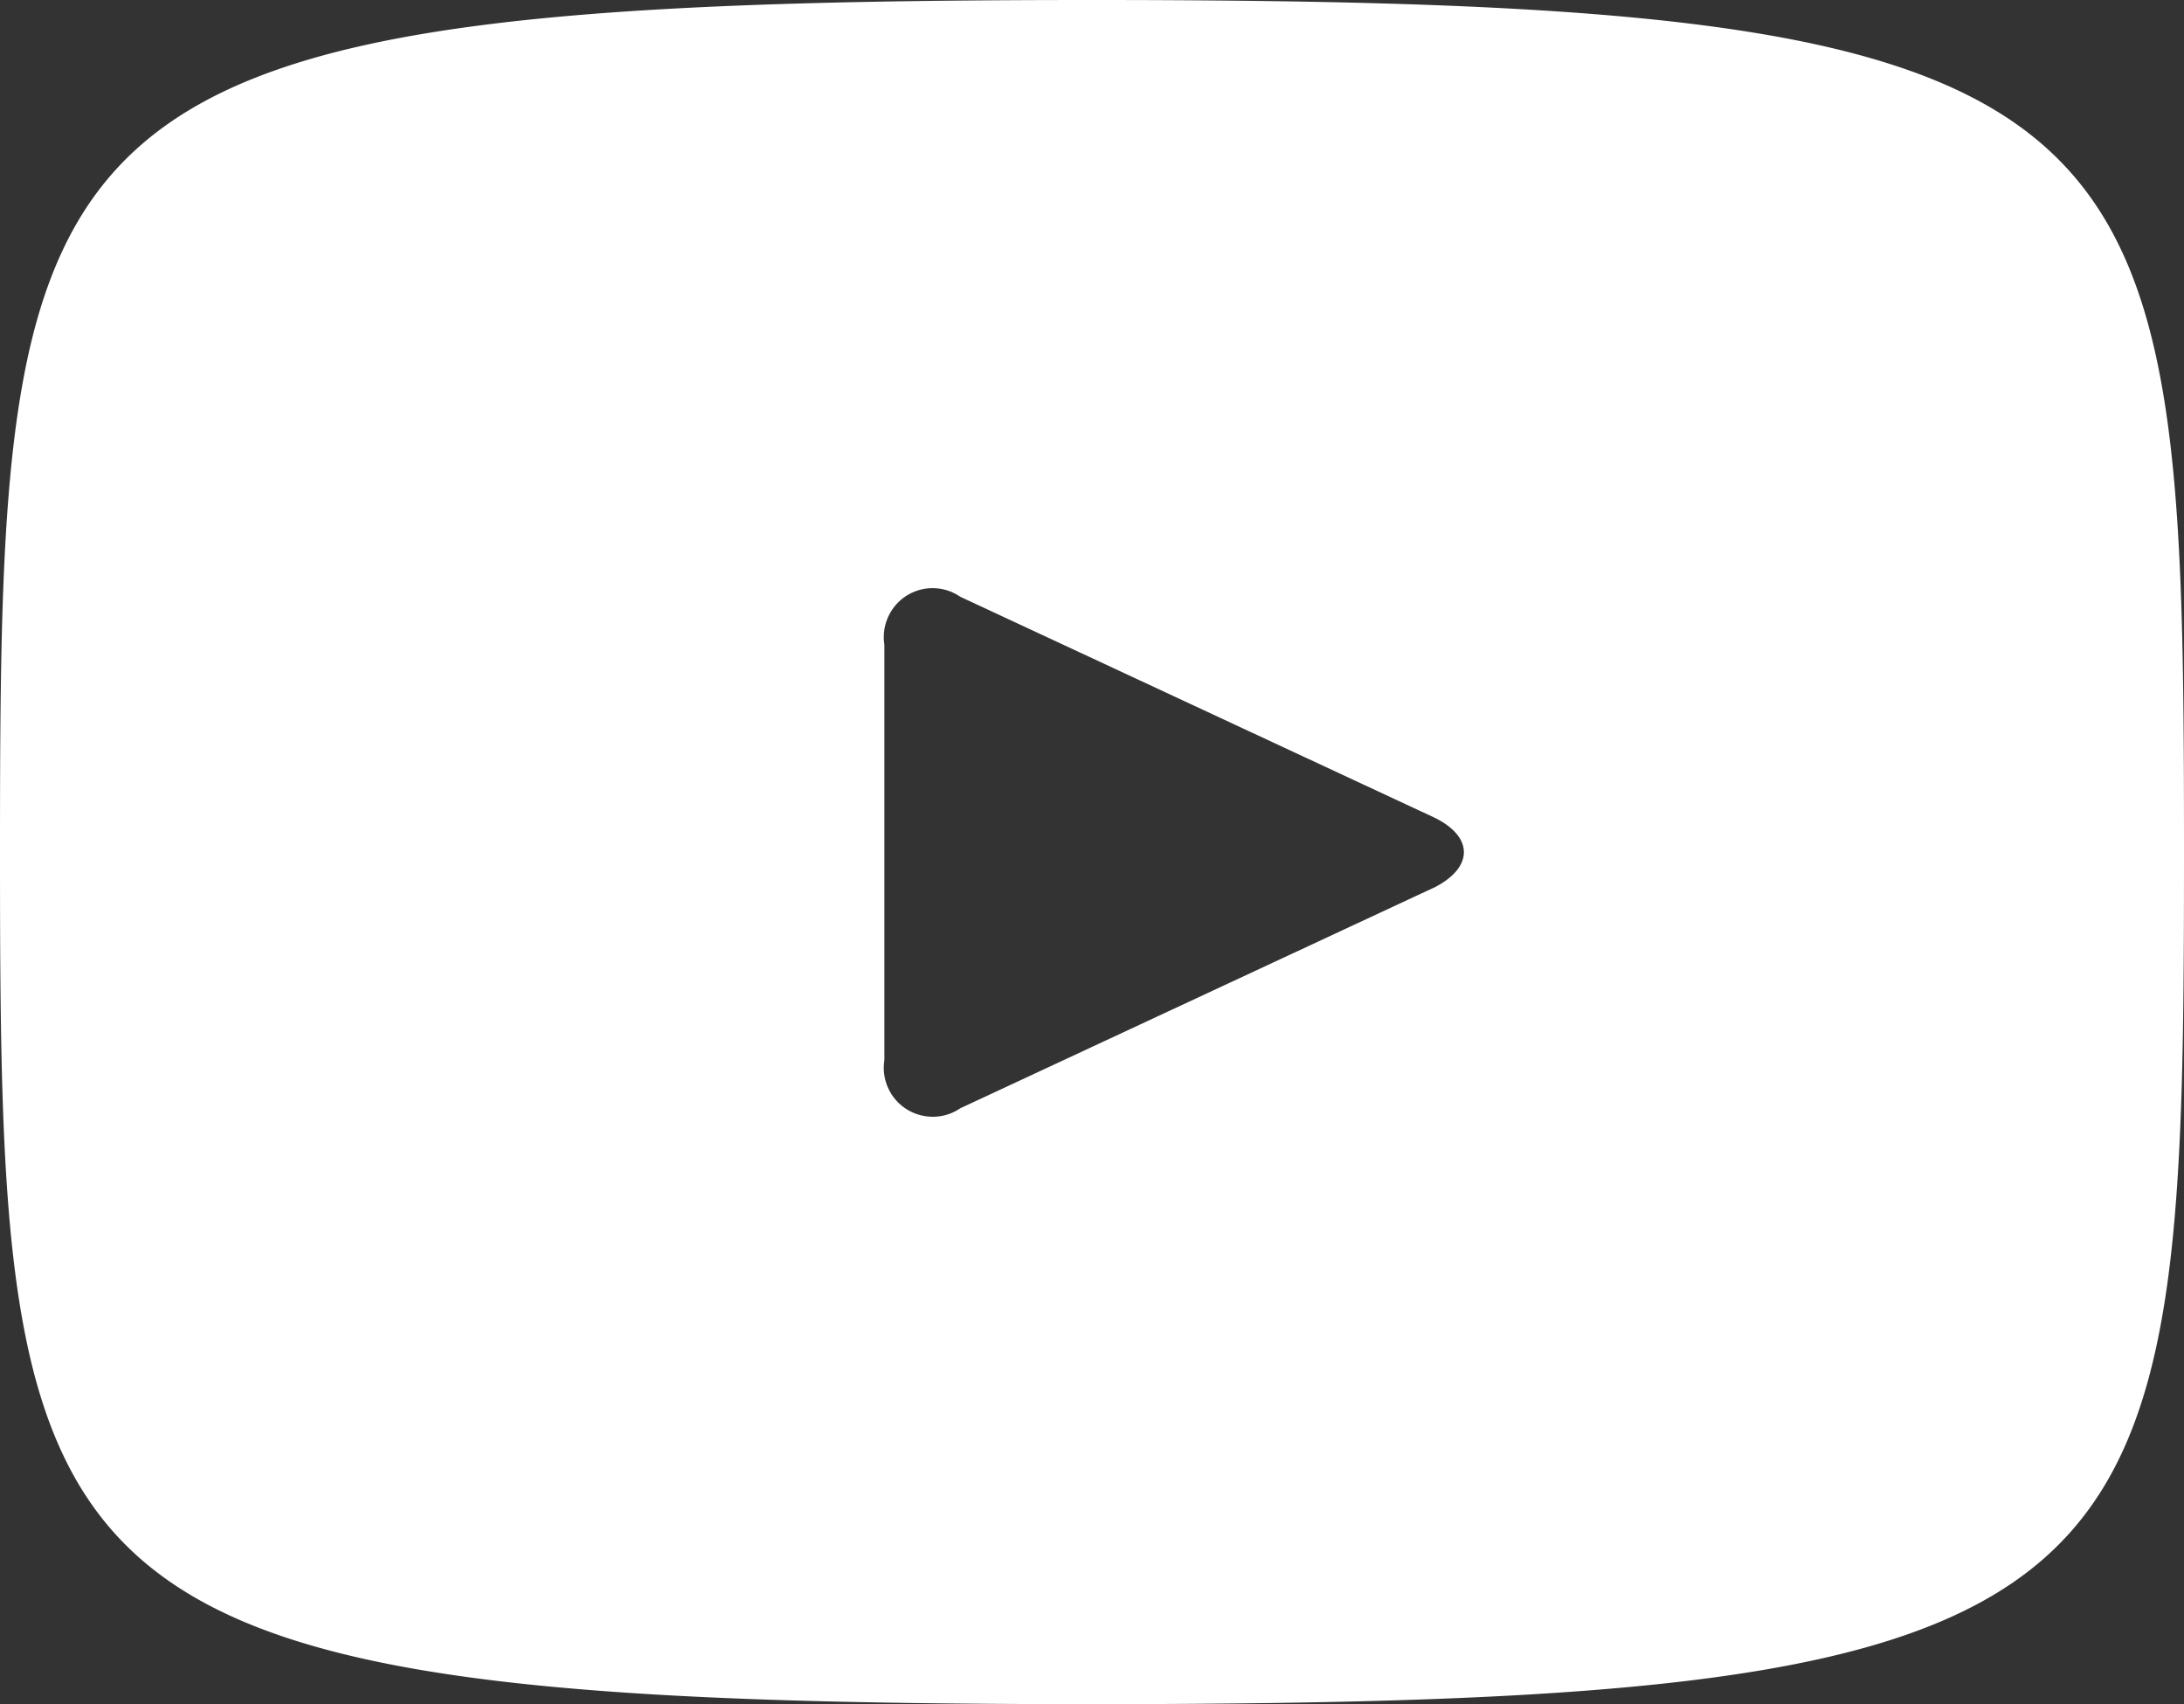 <svg xmlns="http://www.w3.org/2000/svg" width="20.638" height="16.099" viewBox="0 0 20.638 16.099"><rect x="0" y="0" width="20.638" height="16.099" fill="#333333" stroke="none"/><path d="M10.319 0C.177 0 0 .914 0 8.05s.176 8.049 10.319 8.049 10.319-.913 10.319-8.049S20.461 0 10.319 0zm3.221 8.39l-4.466 2.08a.459.459 0 01-.333.074.462.462 0 01-.384-.528V6.091a.464.464 0 01.075-.333.46.46 0 01.641-.121l4.467 2.08c.391.183.391.482 0 .674z" fill="#fff"/></svg>